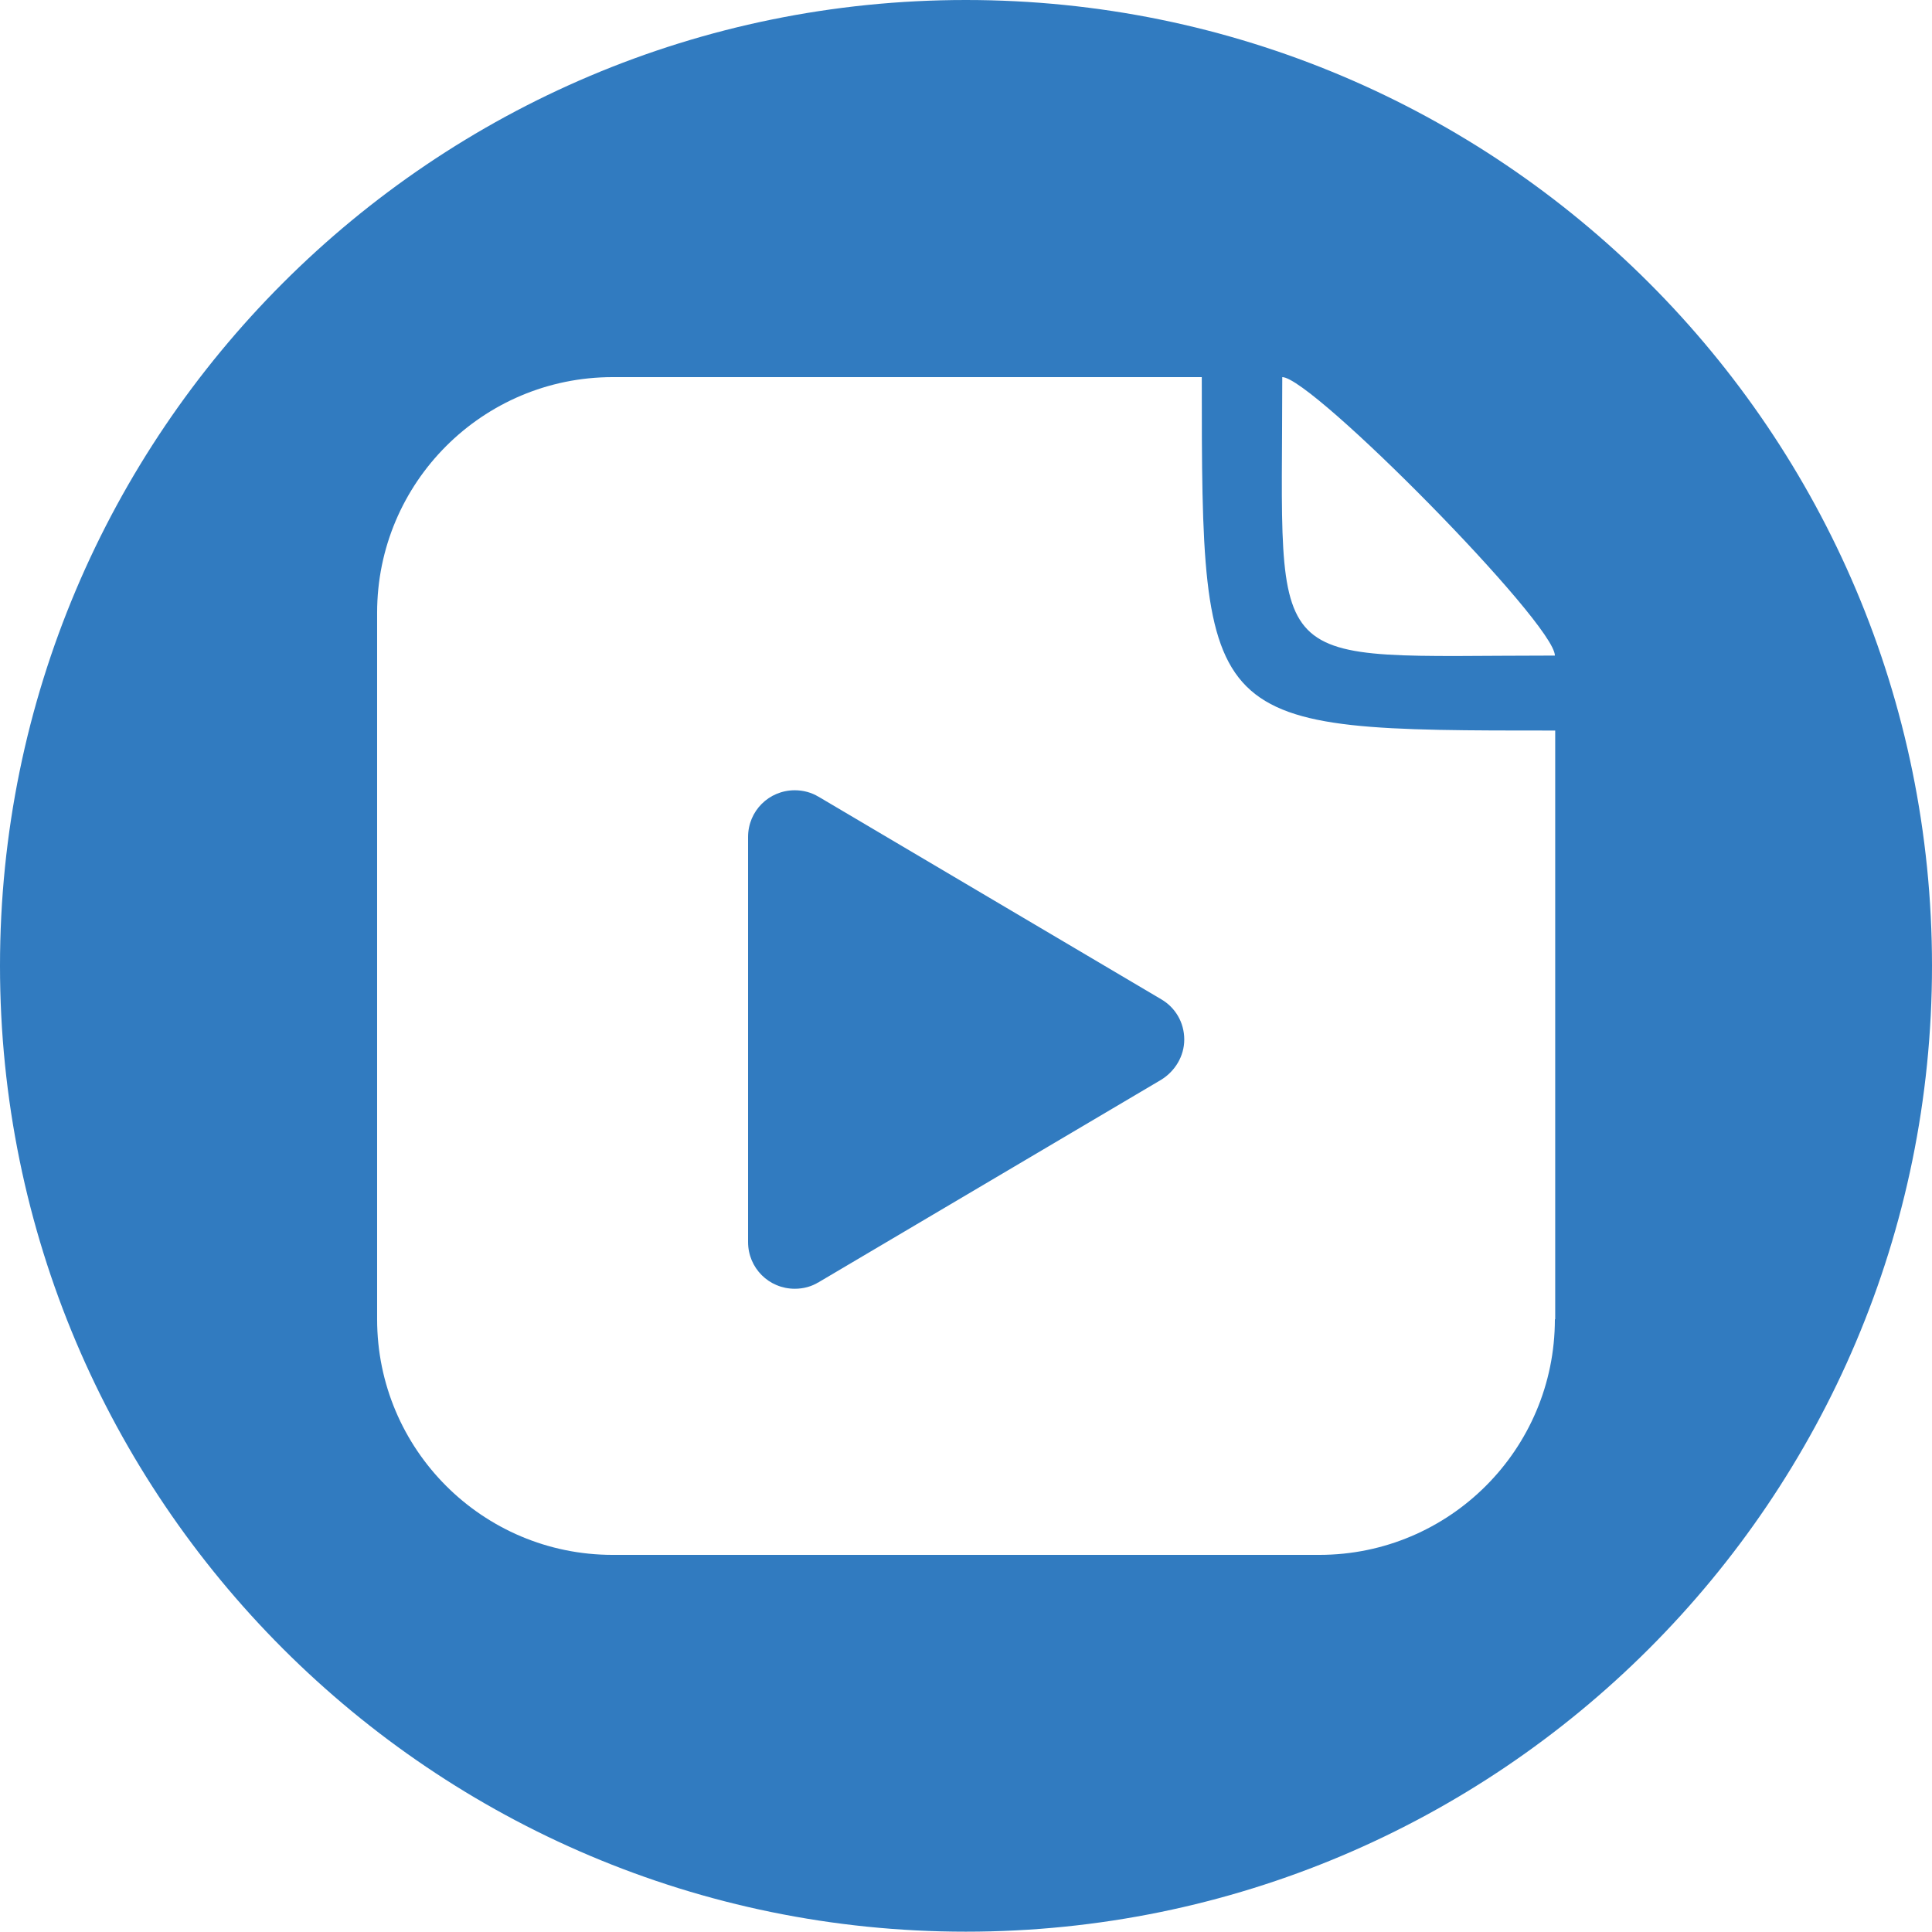 <?xml version="1.0" encoding="utf-8"?>
<!-- Generator: Adobe Illustrator 18.1.0, SVG Export Plug-In . SVG Version: 6.00 Build 0)  -->
<svg version="1.0" id="Layer_1" xmlns="http://www.w3.org/2000/svg" xmlns:xlink="http://www.w3.org/1999/xlink" x="0px" y="0px"
	 viewBox="123.3 0 595.3 595.3" enable-background="new 123.3 0 595.3 595.3" xml:space="preserve">
<g id="PLAY_1_">
	<g id="PLAY">
		<g>
			<path fill="#317BC0" d="M488.2,320.3c0-5.3-2.8-9.9-7.1-12.4l0,0l-105.4-62.3c0,0-0.1,0-0.1-0.1l-0.1,0l0,0c-2.1-1.3-4.7-2-7.3-2
				c-8,0-14.4,6.4-14.4,14.4v124.8c0,8,6.4,14.4,14.4,14.4c2.7,0,5.2-0.7,7.3-2l0,0l0.1,0c0,0,0.1,0,0.1-0.1l105.4-62.3l0,0
				C485.3,330.1,488.2,325.5,488.2,320.3z"/>
		</g>
	</g>
</g>
<g id="Layer_1_1_" display="none">
	<g display="inline">
		<g>
			<path fill="#317BC0" d="M420.9,0C256.6,0,123.3,133.3,123.3,297.6s133.3,297.6,297.6,297.6S718.6,462,718.6,297.6
				S585.3,0,420.9,0z M602.4,406.5c0,40.1-32.5,72.6-72.6,72.6H312.1c-40.1,0-72.6-32.5-72.6-72.6V188.8c0-40.1,32.5-72.6,72.6-72.6
				h181.5c0,108.9,0.4,108.9,108.9,108.9V406.5z M518.4,116.2c9.1,0,84,75.9,84,85.8C511.2,202,518.4,209.3,518.4,116.2z"/>
		</g>
		<g transform="translate(429 48)">
			<path fill="#317BC0" d="M103.8,279.4c-4.7-4.6-15.1-7.1-30.9-7.3c-10.7-0.1-23.6,0.8-37.2,2.7c-6-3.5-12.3-7.3-17.2-11.9
				c-13.2-12.3-24.3-29.4-31.1-48.3c0.5-1.7,0.8-3.3,1.2-4.9c0,0,7.5-42.3,5.5-56.6c-0.3-2-0.4-2.5-1-4.1l-0.7-1.6
				c-2-4.7-6-9.6-12.2-9.3l-3.7-0.1c-6.9,0-12.6,3.5-14.1,8.9c-4.5,16.6,0.2,41.5,8.6,73.8l-2.2,5.2c-6,14.7-13.6,29.6-20.3,42.7
				l-0.9,1.7c-7,13.7-13.4,25.4-19.2,35.3l-6,3.2c-0.4,0.2-10.7,5.6-13,7.1c-20.4,12.2-33.8,26-36.1,36.9c-0.7,3.5-0.2,8,3.4,10
				l5.8,2.9c2.5,1.2,5.1,1.9,7.8,1.9c14.5,0,31.3-18.1,54.5-58.5c26.8-8.7,57.2-16,83.9-20c20.4,11.5,45.4,19.4,61.2,19.4
				c2.8,0,5.2-0.2,7.2-0.8c3-0.8,5.6-2.5,7.2-4.9c3.1-4.6,3.7-11,2.9-17.5C107,283.4,105.5,281.1,103.8,279.4L103.8,279.4z
				 M-112.7,356.6c2.6-7.2,13.1-21.5,28.6-34.2c1-0.8,3.4-3,5.6-5.1C-94.8,343.1-105.6,353.3-112.7,356.6z M-21.1,145.5
				c4.7,0,7.3,11.7,7.5,22.8c0.2,11-2.4,18.8-5.5,24.5c-2.7-8.5-3.9-21.8-3.9-30.5C-23,162.2-23.2,145.5-21.1,145.5z M-48.4,295.9
				c3.2-5.8,6.6-11.9,10.1-18.4c8.4-15.9,13.7-28.4,17.7-38.6c7.9,14.3,17.7,26.5,29.2,36.3c1.4,1.2,3,2.4,4.6,3.6
				C-10.3,283.4-30.6,289.1-48.4,295.9L-48.4,295.9z M99.3,294.6c-1.4,0.9-5.5,1.4-8.2,1.4c-8.5,0-19-3.9-33.7-10.2
				c5.7-0.4,10.8-0.6,15.5-0.6c8.5,0,11,0,19.4,2.1C100.6,289.4,100.7,293.7,99.3,294.6L99.3,294.6z"/>
		</g>
	</g>
</g>
<g id="Layer_2">
	<g>
		<g>
			<path fill="#317BC0" d="M420.9,0C256.6,0,123.3,133.3,123.3,297.6s133.3,297.6,297.6,297.6S718.6,462,718.6,297.6
				S585.3,0,420.9,0z M602.4,406.5c0,40.1-32.5,72.6-72.6,72.6H312.1c-40.1,0-72.6-32.5-72.6-72.6V188.8c0-40.1,32.5-72.6,72.6-72.6
				h181.5c0,108.9,0.4,108.9,108.9,108.9V406.5z M518.4,116.2c9.1,0,84,75.9,84,85.8C511.2,202,518.4,209.3,518.4,116.2z"/>
		</g>
	</g>
</g>
</svg>
